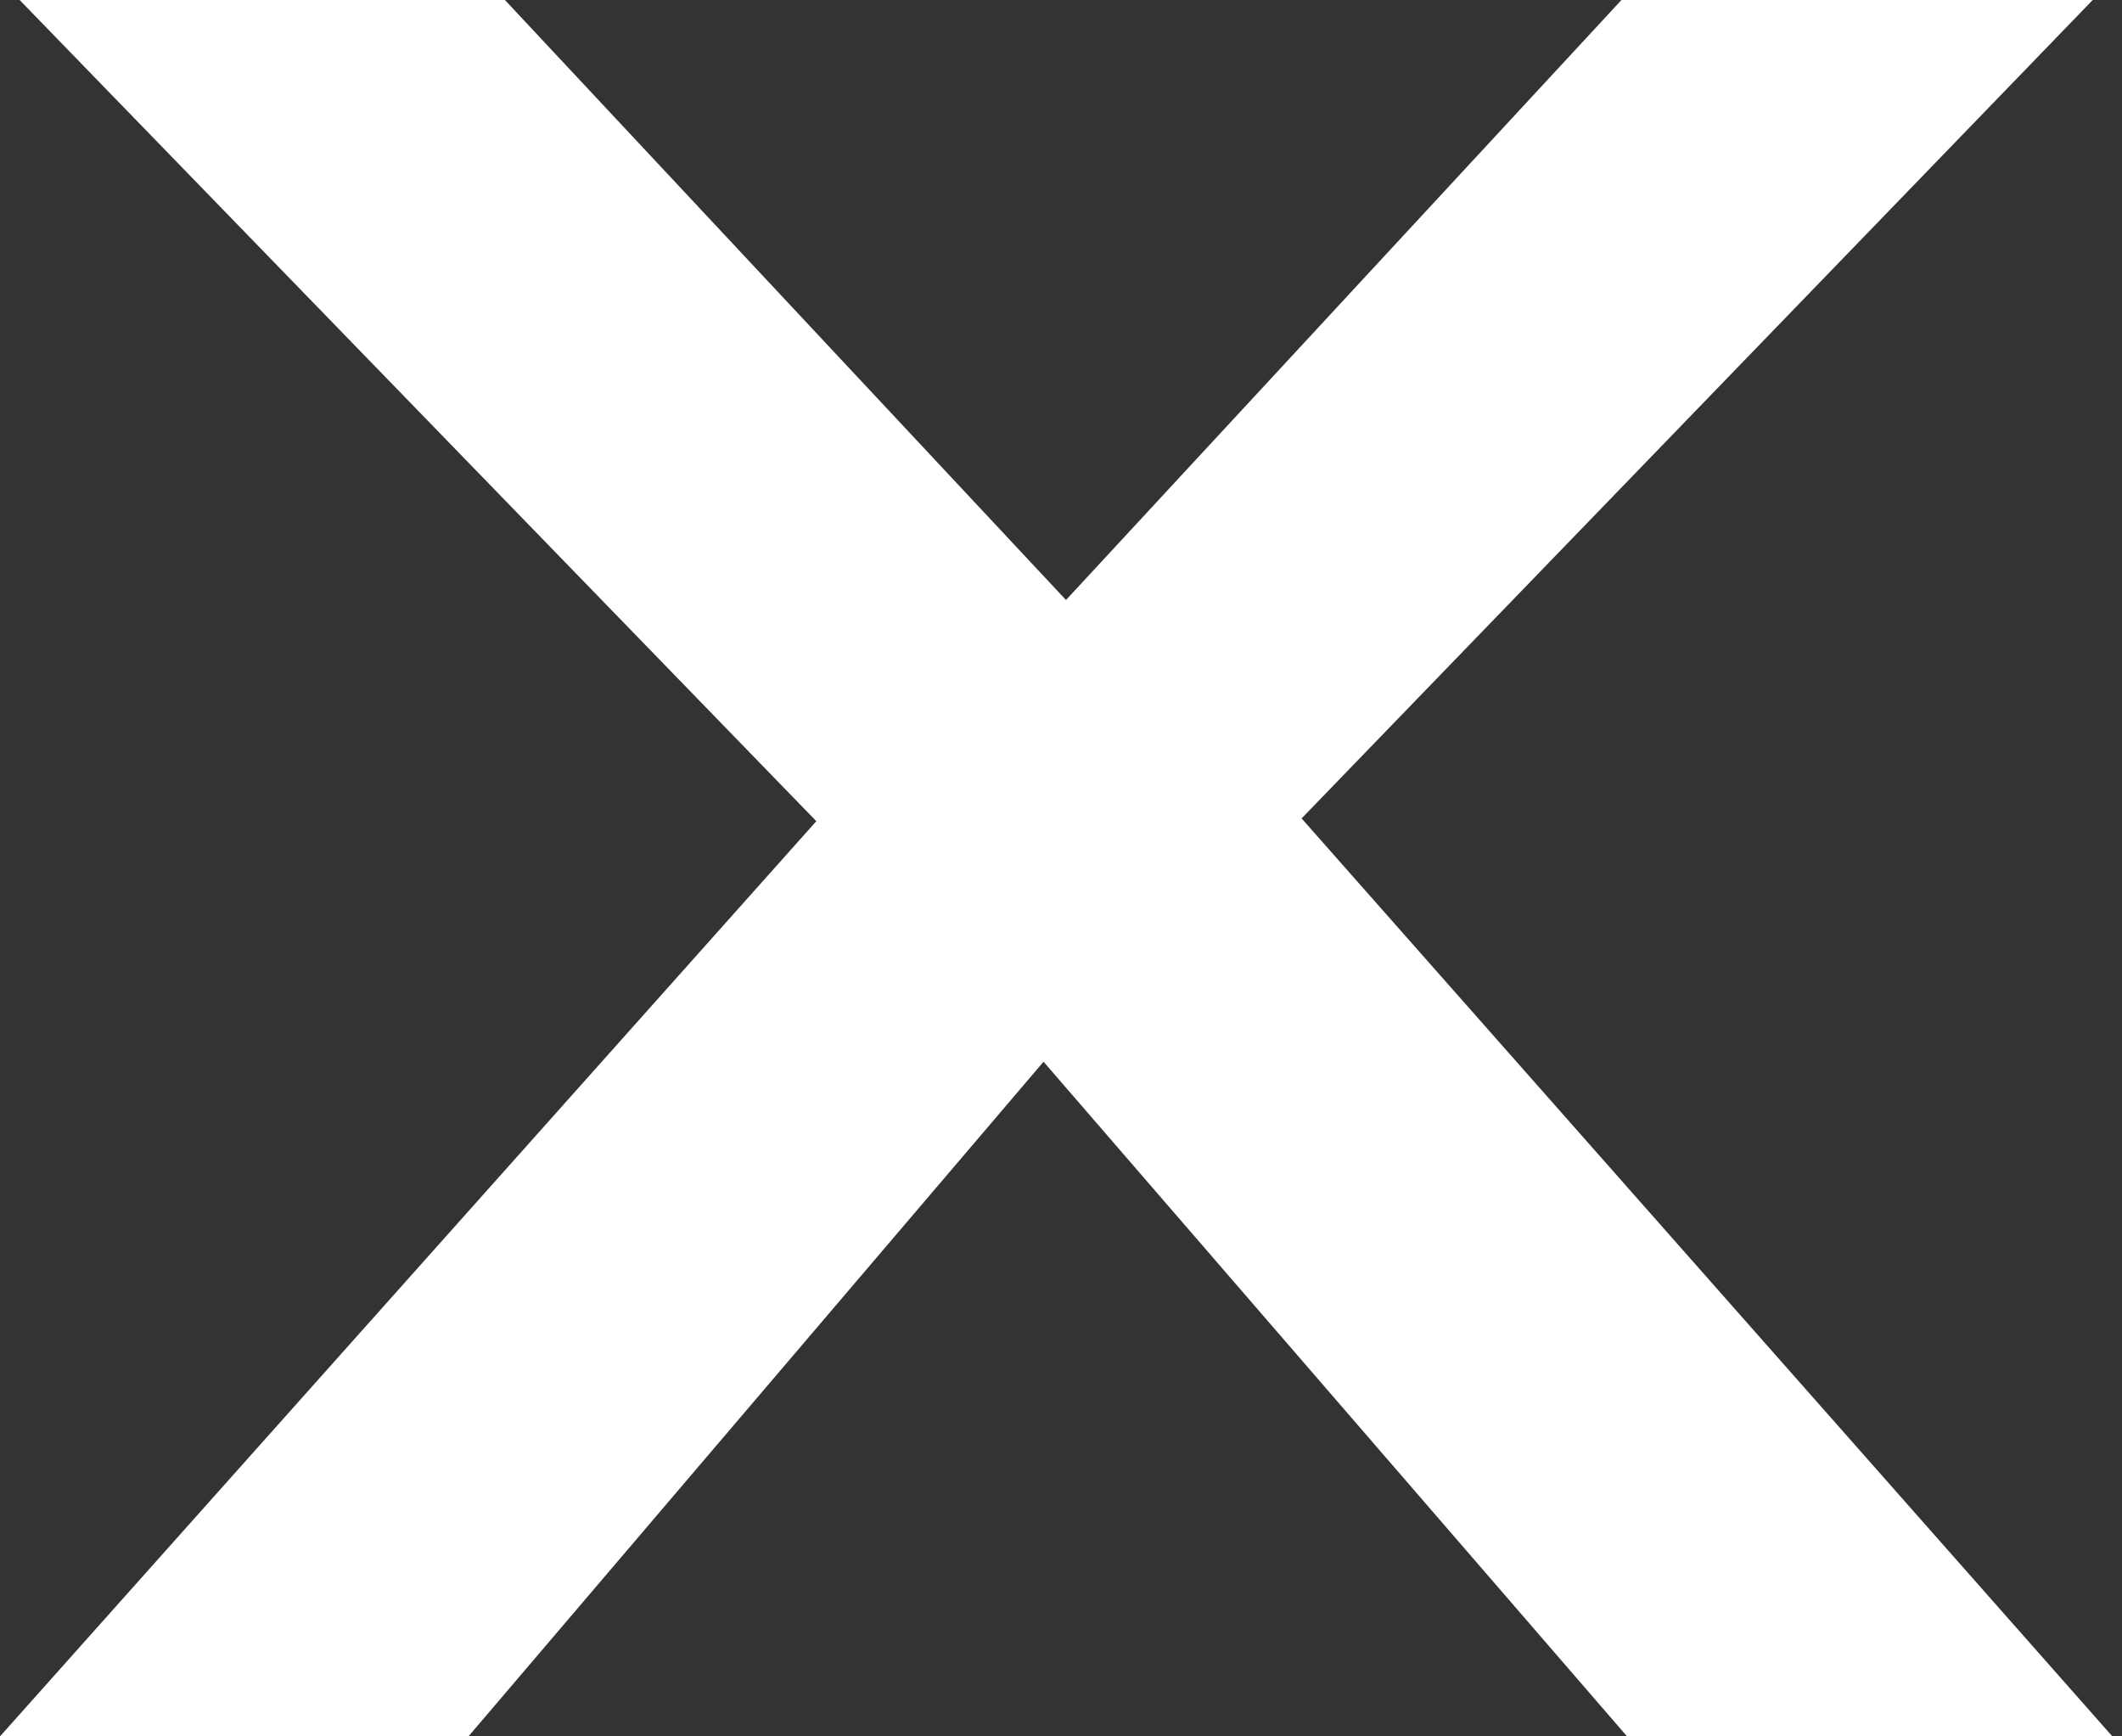 <svg width="88" height="72" viewBox="0 0 88 72" fill="none" xmlns="http://www.w3.org/2000/svg">
<rect x="0" y="0" width="88" height="72" fill="#333333" stroke="none"/>
<path d="M87.6 72H67.475L43.276 44.025L19.427 72H0L33.853 34.051L0.814 0L20.939 0L44.207 24.879L67.242 0L86.786 0L53.978 33.936L87.6 72Z" fill="white"/>
</svg>
